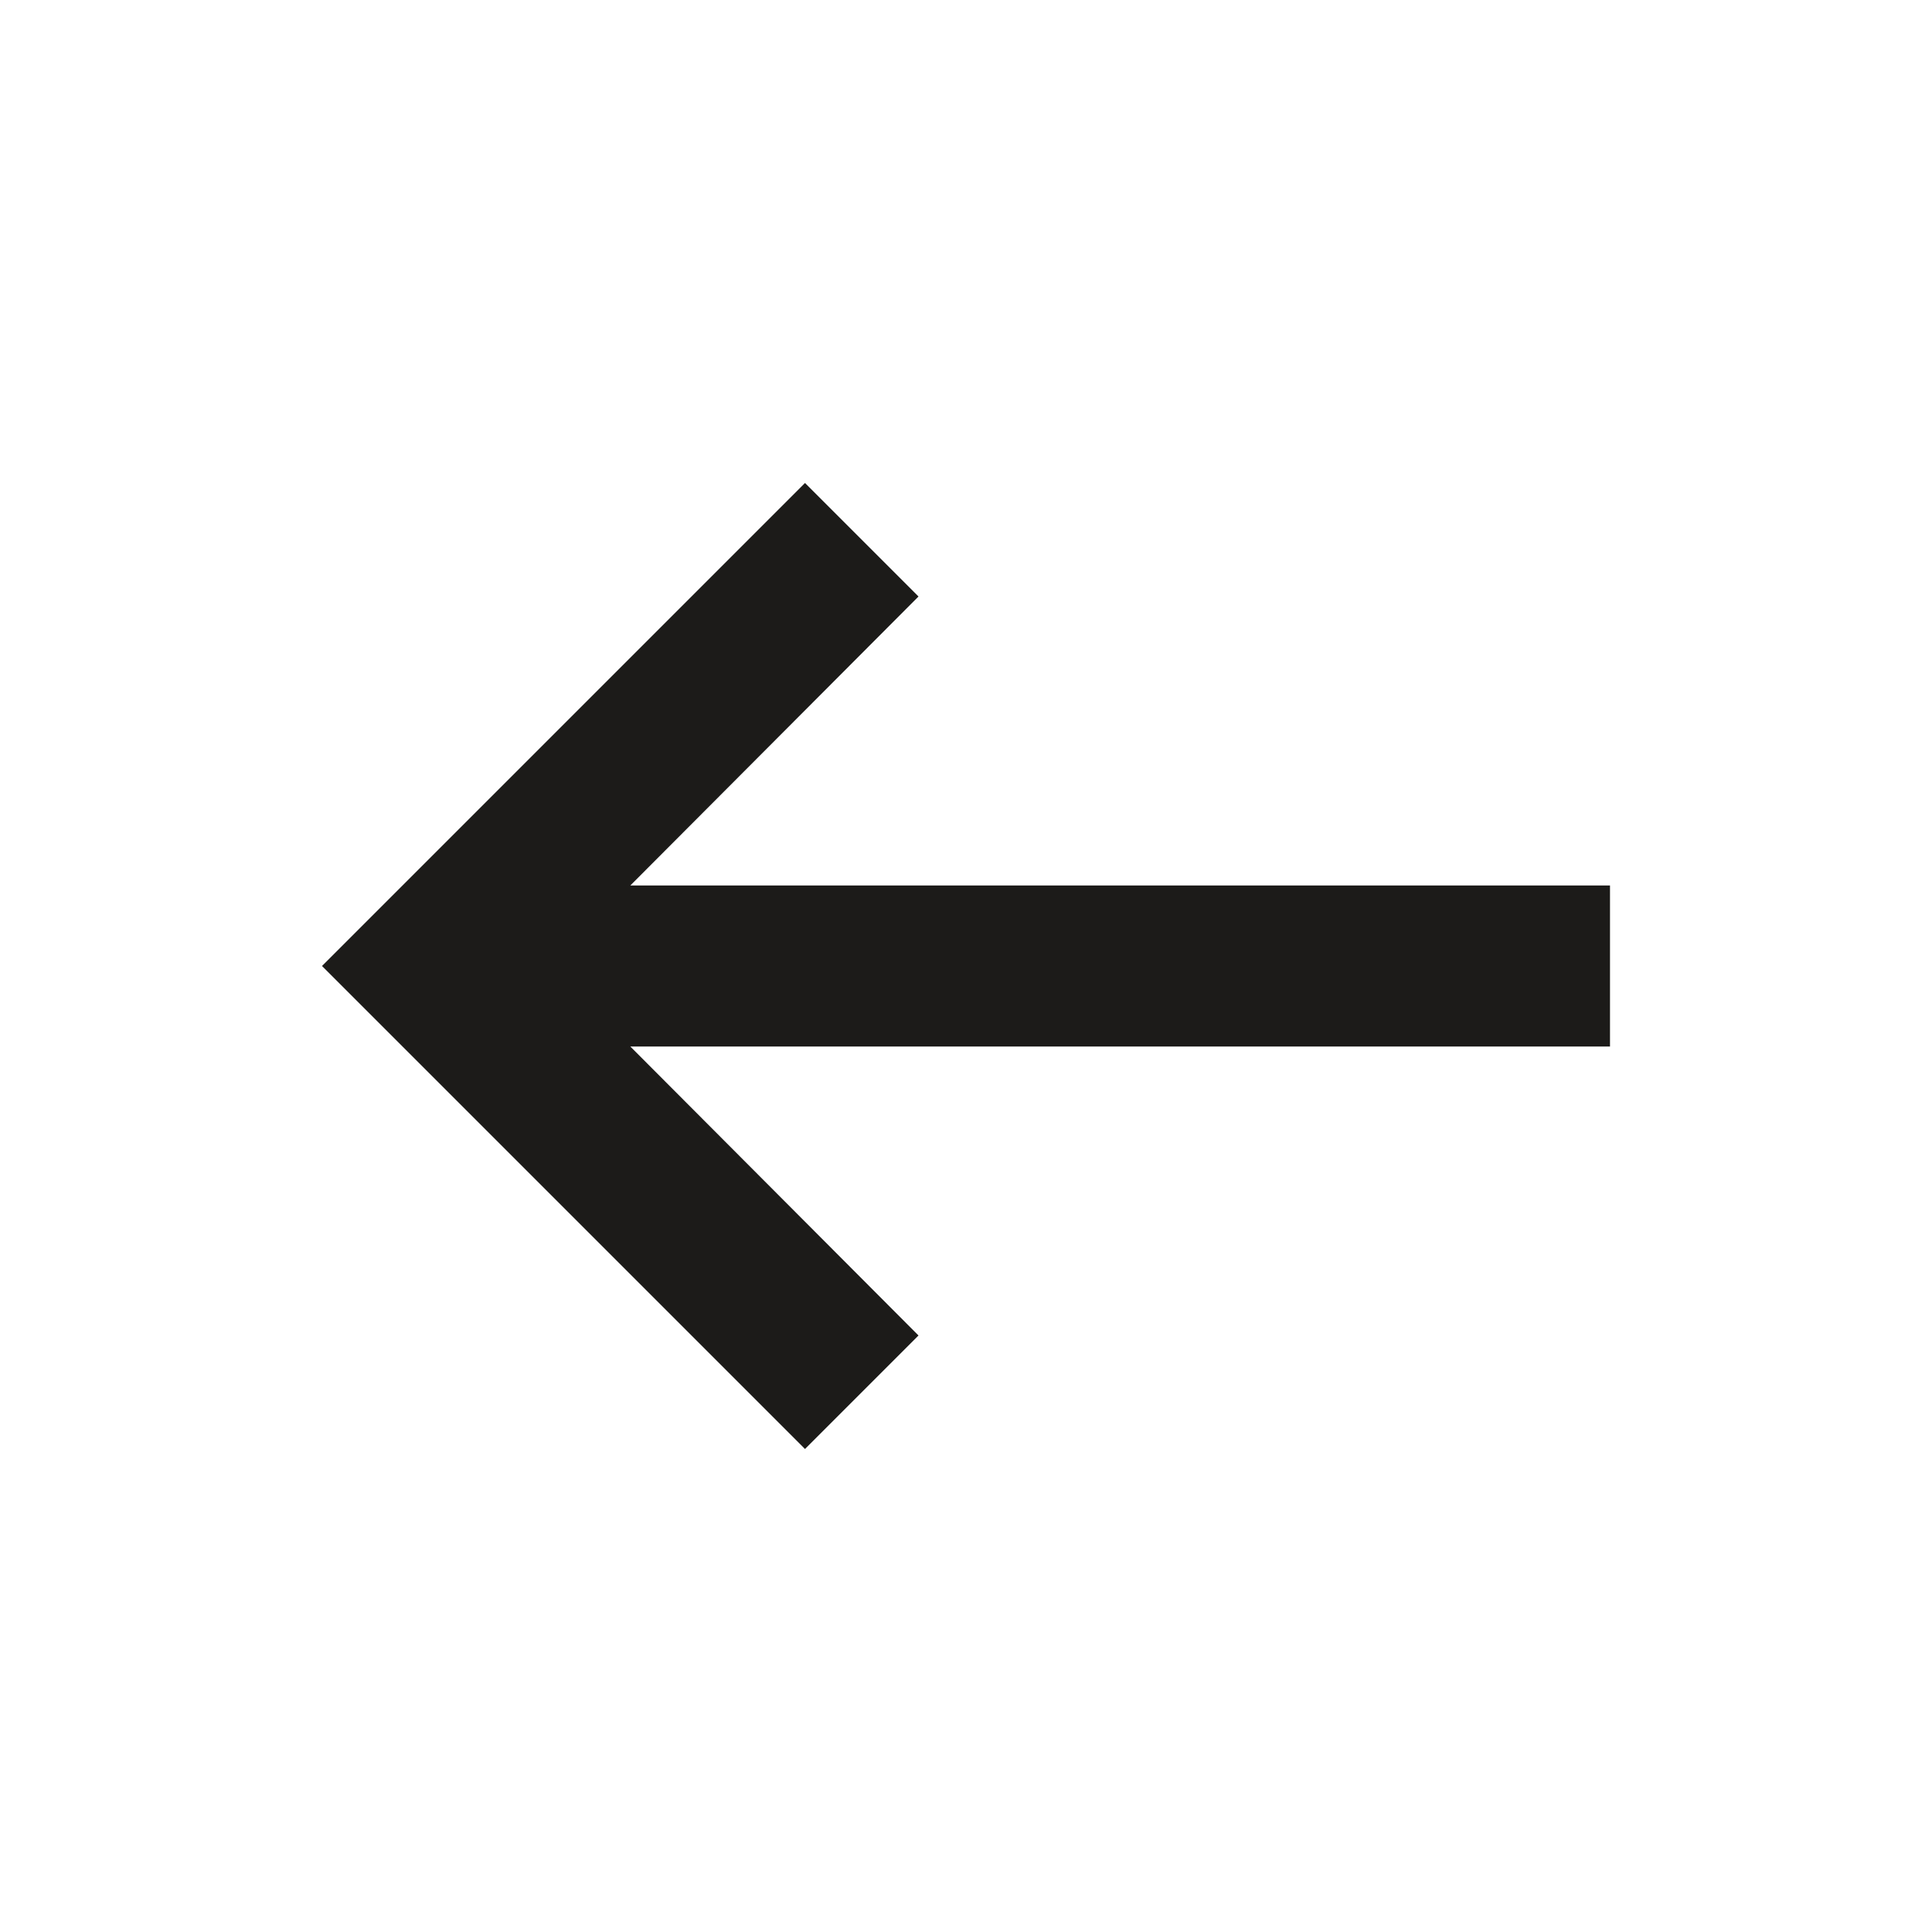 <?xml version="1.0" encoding="UTF-8"?> <svg xmlns="http://www.w3.org/2000/svg" width="96" height="96" viewBox="0 0 96 96" fill="none"> <path d="M31.32 52L45.64 66.36L40 72L16 48L40 24L45.64 29.64L31.32 44H80V52H31.32Z" fill="#1C1B19"></path> </svg> 